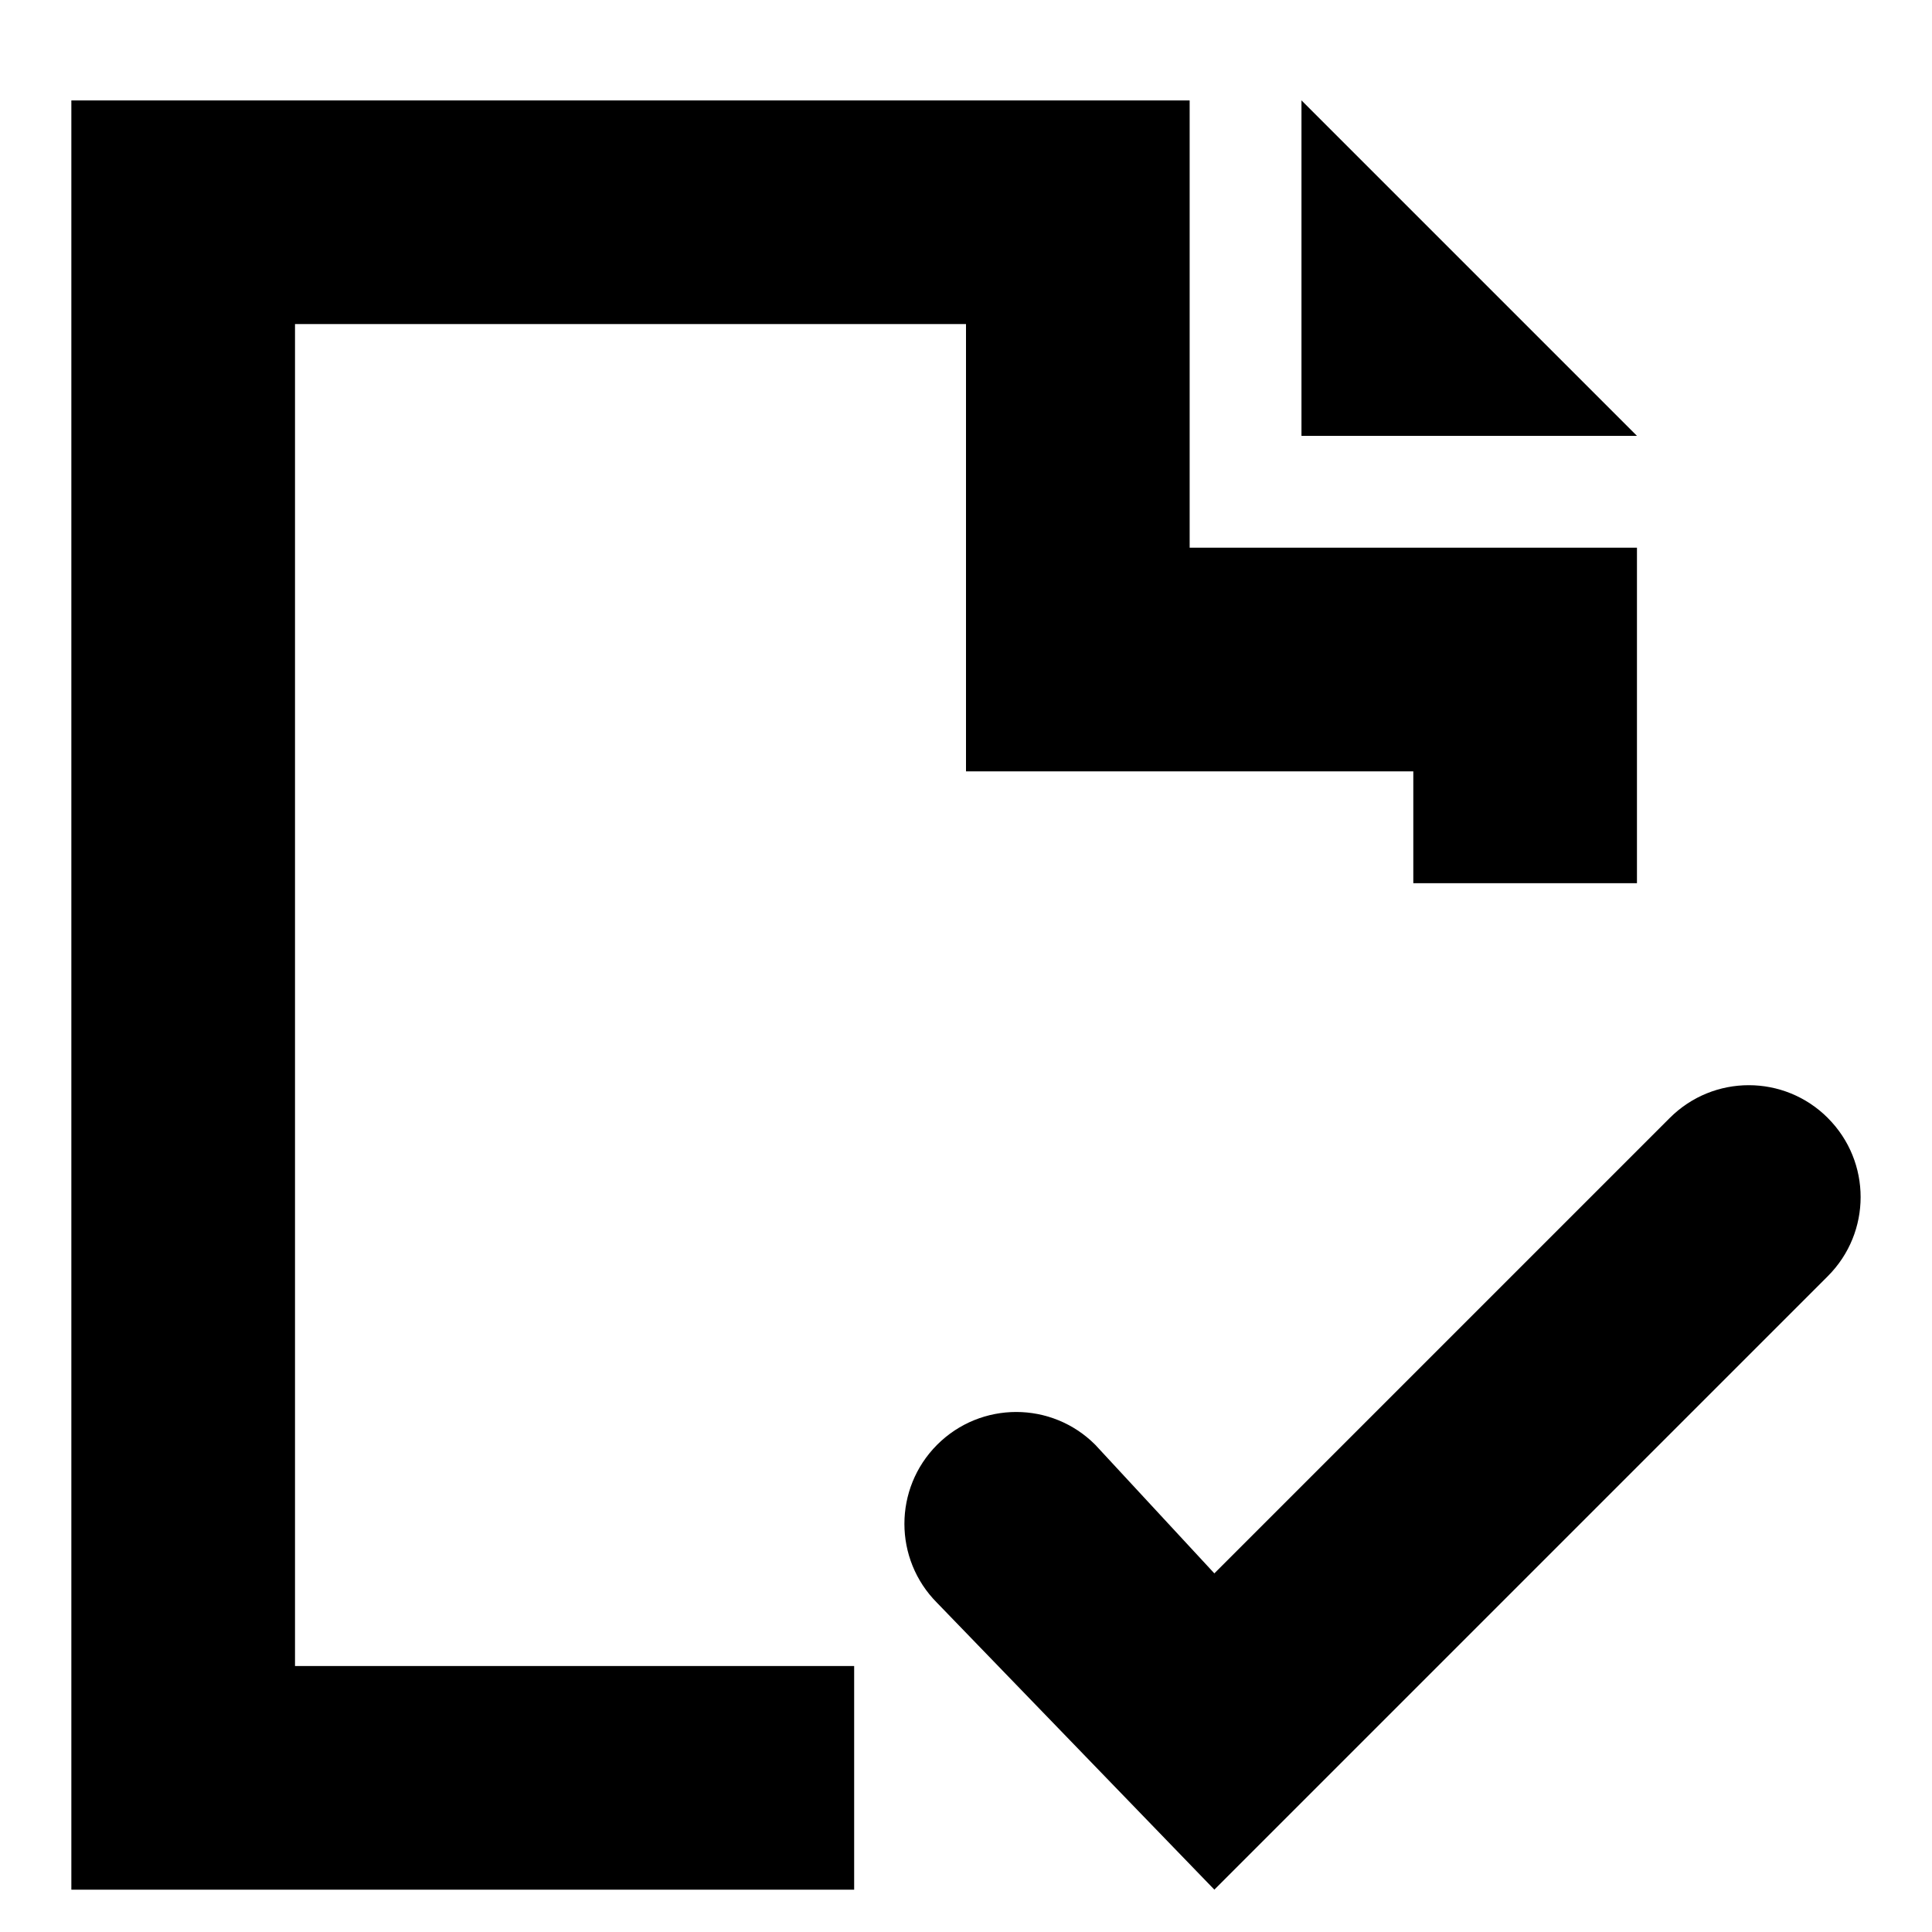 <?xml version="1.0" encoding="UTF-8"?>
<!-- Uploaded to: SVG Repo, www.svgrepo.com, Generator: SVG Repo Mixer Tools -->
<svg fill="#000000" width="800px" height="800px" version="1.1" viewBox="144 144 512 512" xmlns="http://www.w3.org/2000/svg">
 <g fill-rule="evenodd">
  <path d="m628.4 440.28c-11.59-11.59-30.316-11.59-41.906 0l-120.68 120.68-31.562-34.082c-11.559-11.586-30.316-11.586-41.906 0-11.559 11.59-11.559 30.32 0 41.906l73.469 75.988 162.58-162.58c11.586-11.59 11.586-30.32 0-41.906"/>
  <path d="m222.18 229.88h177.82v118.54h118.54v29.637h59.27v-88.91h-118.54v-118.54h-296.36v474.18h207.45v-59.273h-148.18z"/>
  <path d="m518.54 200.24-29.637-29.637v88.906h88.906z"/>
 </g>
</svg>